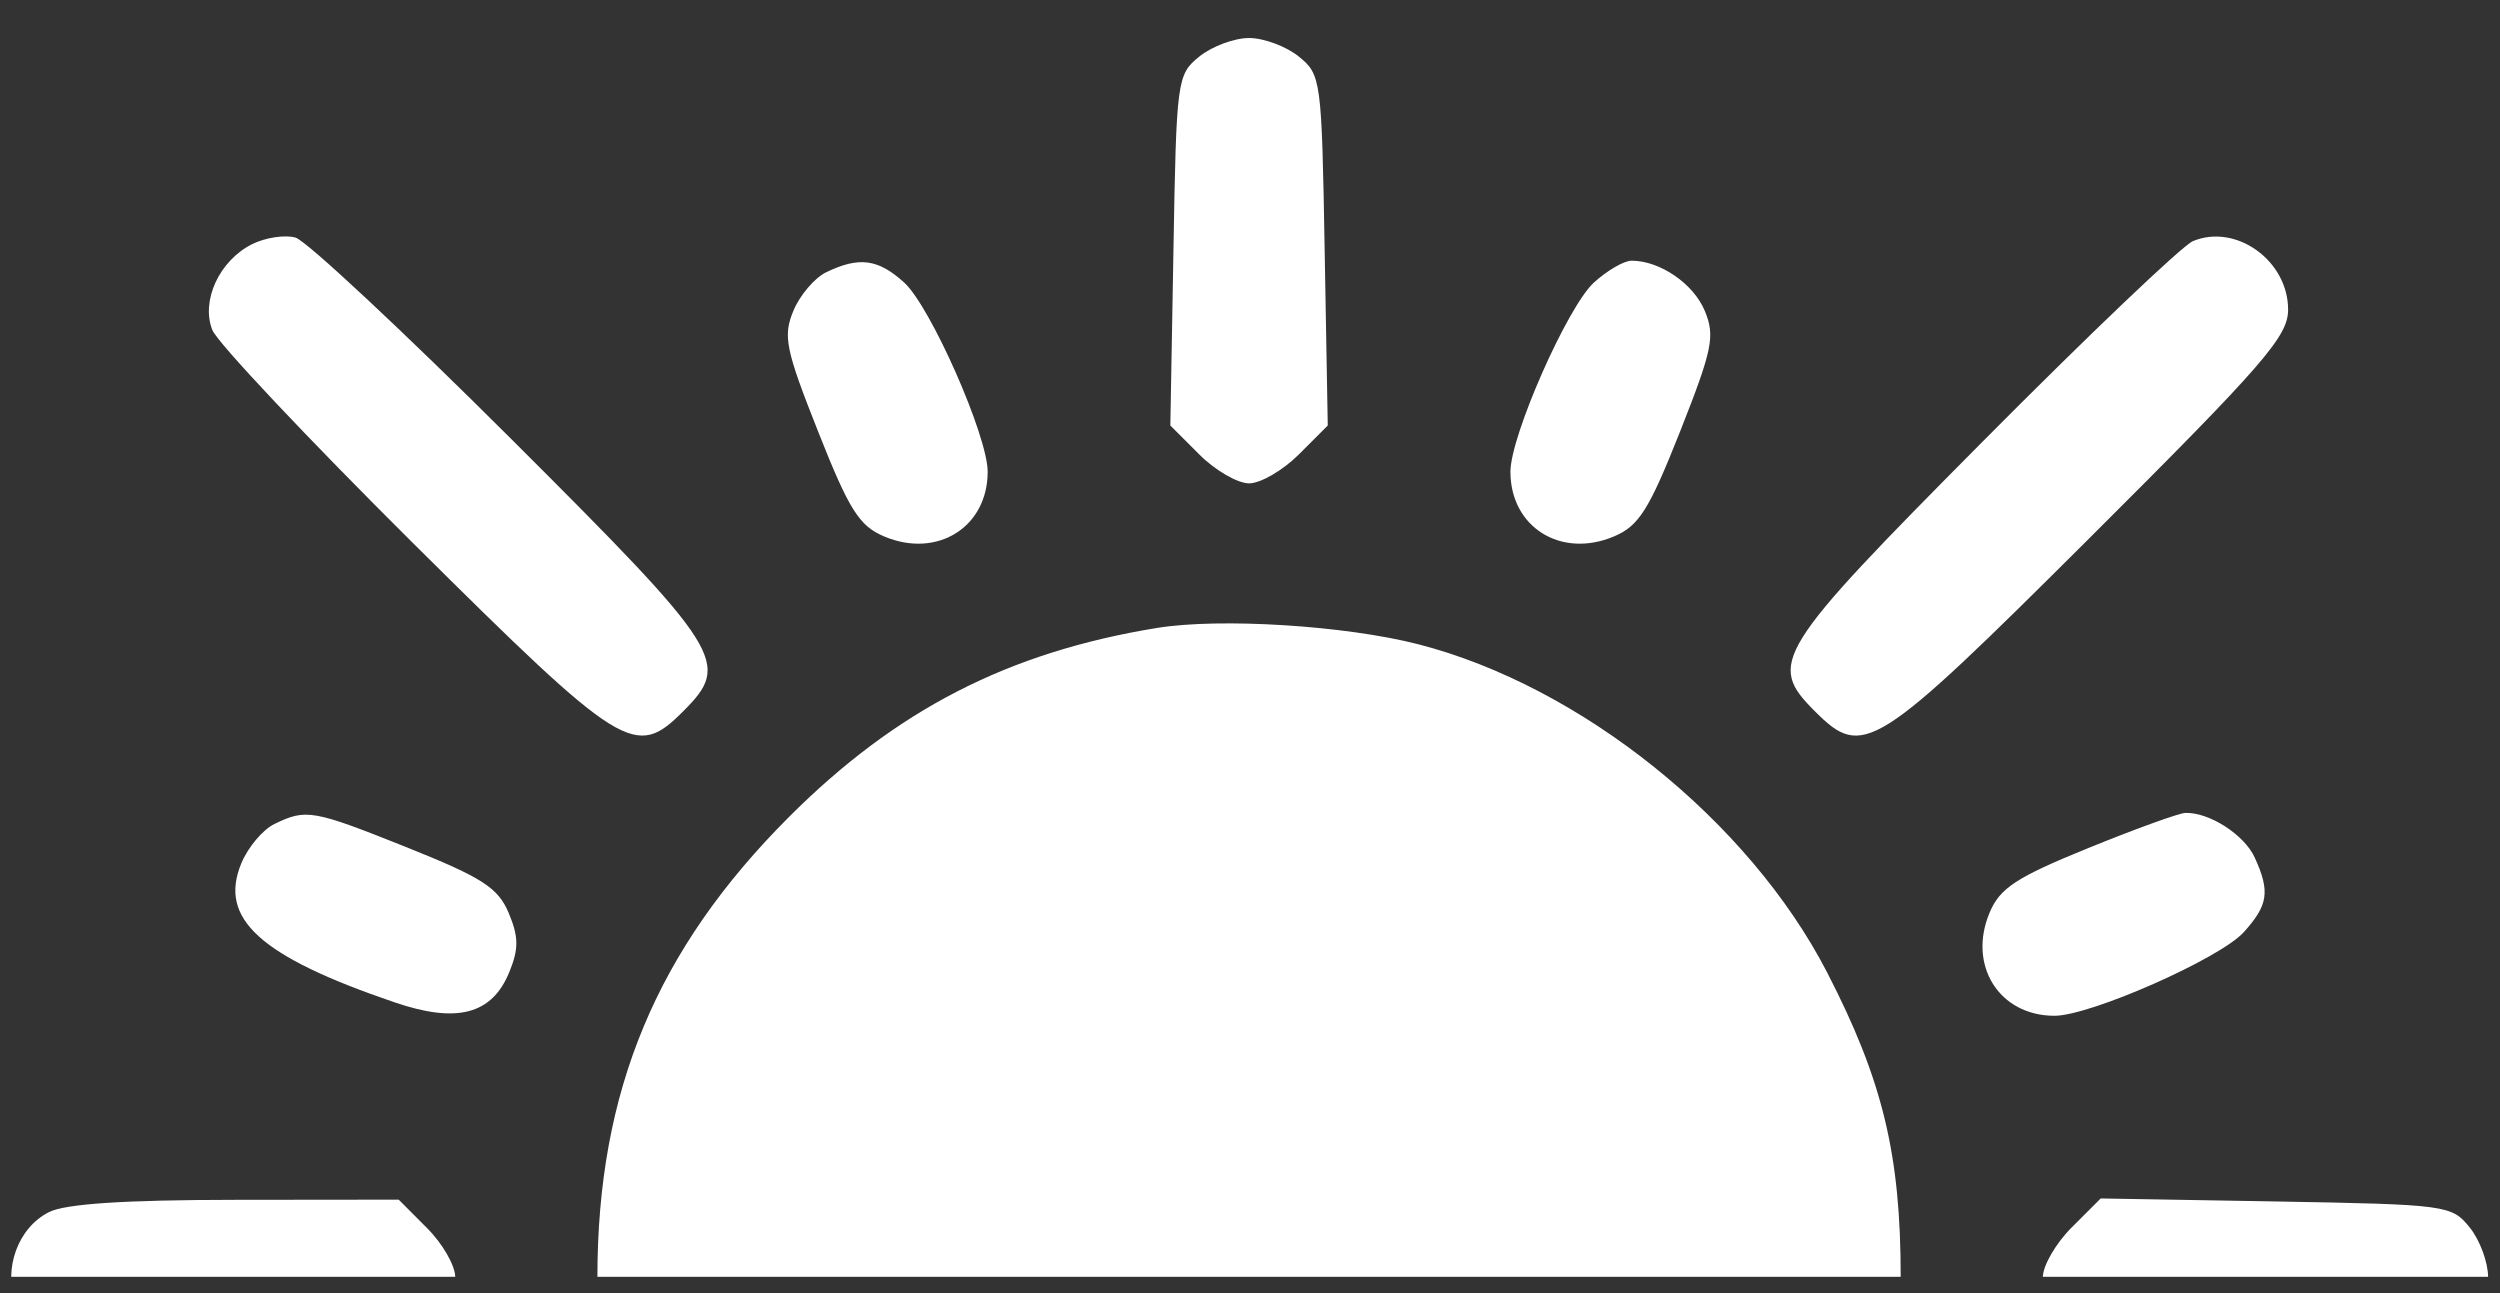 <svg width="29" height="15" viewBox="0 0 29 15" fill="none" xmlns="http://www.w3.org/2000/svg">
<rect x="0" y="0" width="29" height="15" fill="#333333" stroke="none"/>
<g clip-path="url(#clip0_3026_22)">
<path fill-rule="evenodd" clip-rule="evenodd" d="M13.912 0.656C13.654 0.865 13.646 0.922 13.612 2.903L13.576 4.936L13.912 5.272C14.096 5.456 14.356 5.607 14.489 5.607C14.622 5.607 14.882 5.456 15.066 5.272L15.402 4.936L15.366 2.903C15.332 0.922 15.325 0.865 15.066 0.656C14.92 0.538 14.661 0.441 14.489 0.441C14.318 0.441 14.058 0.538 13.912 0.656ZM2.923 2.833C2.544 3.024 2.329 3.489 2.463 3.828C2.52 3.973 3.572 5.089 4.8 6.309C7.229 8.72 7.369 8.807 7.925 8.251C8.485 7.691 8.4 7.557 5.927 5.089C4.676 3.841 3.552 2.791 3.428 2.756C3.305 2.721 3.077 2.756 2.923 2.833ZM25.438 2.797C25.314 2.849 24.215 3.897 22.995 5.126C20.584 7.555 20.497 7.695 21.053 8.251C21.612 8.81 21.745 8.726 24.244 6.236C26.264 4.222 26.542 3.903 26.542 3.591C26.542 3.023 25.937 2.589 25.438 2.797ZM9.584 3.158C9.45 3.223 9.278 3.424 9.203 3.606C9.081 3.9 9.112 4.052 9.491 5.008C9.85 5.916 9.967 6.101 10.257 6.223C10.872 6.482 11.457 6.115 11.457 5.472C11.457 5.056 10.794 3.555 10.488 3.277C10.186 3.003 9.965 2.974 9.584 3.158ZM18.49 3.277C18.184 3.555 17.521 5.056 17.521 5.472C17.521 6.115 18.107 6.482 18.721 6.223C19.011 6.101 19.128 5.916 19.488 5.008C19.865 4.053 19.897 3.9 19.776 3.607C19.645 3.291 19.256 3.024 18.926 3.024C18.839 3.024 18.643 3.138 18.49 3.277ZM13.422 7.284C11.696 7.565 10.396 8.233 9.152 9.477C7.614 11.015 6.93 12.658 6.93 14.815C6.93 16.972 7.614 18.614 9.152 20.152C10.689 21.69 12.332 22.374 14.489 22.374C16.646 22.374 18.289 21.69 19.827 20.152C21.364 18.614 22.048 16.972 22.048 14.815C22.048 13.393 21.84 12.531 21.193 11.277C20.286 9.522 18.34 7.96 16.454 7.474C15.607 7.256 14.156 7.165 13.422 7.284ZM3.184 9.558C3.049 9.623 2.876 9.829 2.799 10.015C2.533 10.657 3.015 11.095 4.577 11.627C5.301 11.875 5.708 11.767 5.908 11.276C6.019 11.005 6.017 10.868 5.901 10.591C5.778 10.298 5.596 10.181 4.731 9.834C3.628 9.393 3.553 9.379 3.184 9.558ZM24.218 9.84C23.391 10.176 23.199 10.302 23.08 10.585C22.822 11.197 23.19 11.783 23.832 11.783C24.248 11.783 25.749 11.12 26.027 10.814C26.311 10.5 26.335 10.342 26.155 9.948C26.034 9.682 25.624 9.419 25.348 9.43C25.274 9.433 24.765 9.617 24.218 9.84ZM0.567 14.061C0.209 14.242 0.037 14.714 0.18 15.121C0.362 15.638 0.672 15.71 2.735 15.711L4.625 15.713L4.953 15.385C5.134 15.204 5.281 14.948 5.281 14.815C5.281 14.682 5.134 14.425 4.953 14.245L4.625 13.916L2.735 13.918C1.444 13.919 0.757 13.964 0.567 14.061ZM24.032 14.238C23.848 14.422 23.697 14.682 23.697 14.815C23.697 14.948 23.848 15.207 24.032 15.392L24.368 15.727L26.401 15.692C28.382 15.658 28.439 15.65 28.648 15.392C28.766 15.246 28.862 14.986 28.862 14.815C28.862 14.643 28.766 14.383 28.648 14.238C28.439 13.979 28.382 13.972 26.401 13.937L24.368 13.902L24.032 14.238ZM4.046 18.194C3.225 18.521 2.699 18.934 2.699 19.251C2.699 19.581 2.965 19.97 3.281 20.101C3.574 20.223 3.727 20.191 4.682 19.813C5.591 19.453 5.776 19.337 5.898 19.047C6.156 18.432 5.784 17.838 5.148 17.852C5.005 17.856 4.509 18.009 4.046 18.194ZM23.331 17.987C23.02 18.223 22.917 18.657 23.079 19.044C23.203 19.338 23.384 19.452 24.296 19.813C25.251 20.191 25.404 20.223 25.697 20.101C26.013 19.97 26.28 19.581 26.28 19.251C26.28 18.941 25.759 18.531 24.934 18.192C24.027 17.819 23.62 17.767 23.331 17.987ZM4.735 23.393C2.714 25.407 2.437 25.727 2.437 26.039C2.437 26.502 2.802 26.867 3.265 26.867C3.577 26.867 3.896 26.59 5.91 24.569C8.4 22.071 8.484 21.938 7.925 21.379C7.366 20.82 7.233 20.903 4.735 23.393ZM21.053 21.379C20.494 21.938 20.578 22.071 23.068 24.569C25.082 26.59 25.401 26.867 25.713 26.867C26.176 26.867 26.542 26.502 26.542 26.039C26.542 25.727 26.264 25.407 24.244 23.393C21.745 20.903 21.612 20.82 21.053 21.379ZM10.257 23.406C9.967 23.528 9.85 23.713 9.491 24.622C9.113 25.576 9.081 25.73 9.203 26.023C9.333 26.338 9.723 26.605 10.053 26.605C10.363 26.605 10.773 26.085 11.112 25.26C11.476 24.375 11.528 24.027 11.347 23.69C11.176 23.37 10.662 23.236 10.257 23.406ZM18.013 23.403C17.409 23.657 17.376 24.067 17.866 25.26C18.205 26.085 18.615 26.605 18.926 26.605C19.257 26.605 19.645 26.338 19.777 26.019C19.901 25.721 19.87 25.577 19.476 24.609C19.105 23.699 18.984 23.51 18.698 23.394C18.428 23.285 18.289 23.287 18.013 23.403ZM13.912 24.358L13.576 24.693L13.612 26.726C13.646 28.707 13.654 28.765 13.912 28.974C14.058 29.092 14.318 29.188 14.489 29.188C14.661 29.188 14.92 29.092 15.066 28.974C15.325 28.765 15.332 28.707 15.366 26.726L15.402 24.693L15.066 24.358C14.642 23.934 14.336 23.934 13.912 24.358Z" fill="white"/>
</g>
<defs>
<clipPath id="clip0_3026_22">
<rect width="28.74" height="14.37" fill="white" transform="translate(0.13 0.441)"/>
</clipPath>
</defs>
</svg>
